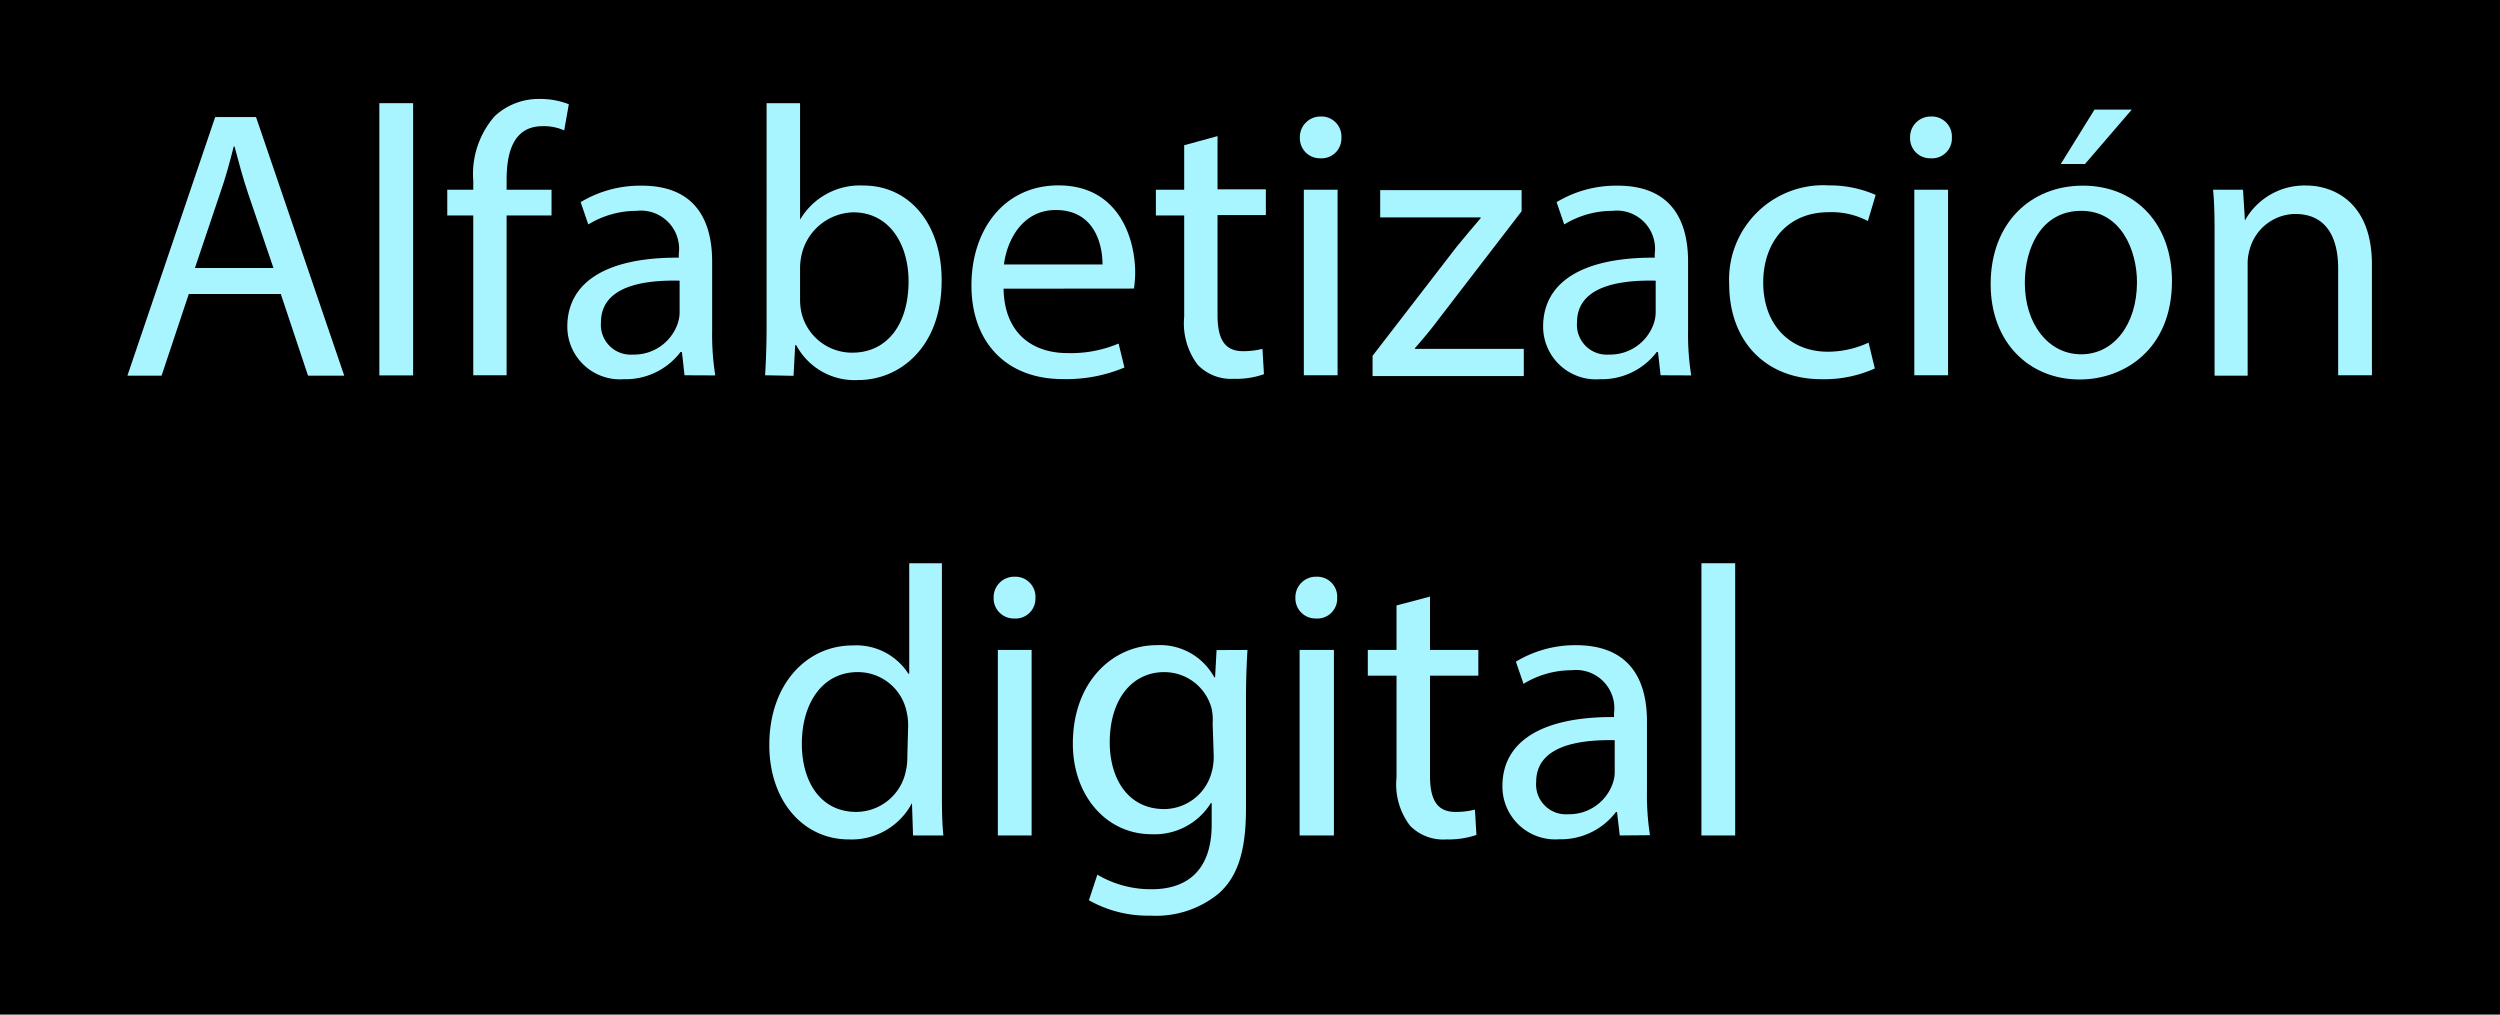 <svg xmlns="http://www.w3.org/2000/svg" viewBox="0 0 183.67 74.54"><defs><style>.cls-1{fill:#a9f5ff;}</style></defs><g id="Capa_2" data-name="Capa 2"><g id="_" data-name="}"><rect width="183.67" height="74.54"/></g><g id="Capa_3" data-name="Capa 3"><path class="cls-1" d="M13.87,21.6l-2,6H9.36l6.45-19h3l6.48,19H22.63l-2-6Zm6.22-1.91-1.86-5.47c-.42-1.24-.7-2.36-1-3.46h-.06c-.28,1.13-.59,2.28-1,3.44l-1.85,5.49Z"/><path class="cls-1" d="M27.87,7.58h2.48v20H27.87Z"/><path class="cls-1" d="M34.77,27.57V15.83H32.86V13.94h1.91v-.65a6.46,6.46,0,0,1,1.58-4.76,4.74,4.74,0,0,1,3.32-1.26,5.72,5.72,0,0,1,2.12.39l-.34,1.92a3.69,3.69,0,0,0-1.58-.31c-2.11,0-2.65,1.85-2.65,3.94v.73h3.3v1.89h-3.3V27.57Z"/><path class="cls-1" d="M50.29,27.57l-.19-1.71H50a5.07,5.07,0,0,1-4.17,2A3.87,3.87,0,0,1,41.68,24c0-3.3,2.92-5.1,8.19-5.07v-.28a2.81,2.81,0,0,0-3.1-3.16,6.82,6.82,0,0,0-3.55,1l-.56-1.64a8.49,8.49,0,0,1,4.48-1.21c4.17,0,5.18,2.85,5.18,5.58v5.1a18.92,18.92,0,0,0,.23,3.26Zm-.36-6.95c-2.71-.06-5.78.42-5.78,3.07a2.19,2.19,0,0,0,2.34,2.36,3.39,3.39,0,0,0,3.3-2.28,2.68,2.68,0,0,0,.14-.79Z"/><path class="cls-1" d="M56.21,27.57c.06-.92.11-2.3.11-3.52V7.58h2.46v8.56h0a5.09,5.09,0,0,1,4.65-2.51c3.38,0,5.77,2.82,5.75,7,0,4.87-3.07,7.29-6.12,7.29a4.85,4.85,0,0,1-4.56-2.56h-.08l-.12,2.25Zm2.57-5.46a4.35,4.35,0,0,0,.11.9,3.82,3.82,0,0,0,3.72,2.9c2.59,0,4.14-2.11,4.14-5.24,0-2.73-1.41-5.07-4.06-5.07a4,4,0,0,0-3.77,3,4.64,4.64,0,0,0-.14,1Z"/><path class="cls-1" d="M73.73,21.21c.06,3.35,2.2,4.73,4.68,4.73a9,9,0,0,0,3.77-.7L82.61,27a11,11,0,0,1-4.54.85c-4.19,0-6.7-2.76-6.7-6.88s2.42-7.35,6.39-7.35c4.45,0,5.64,3.92,5.64,6.42a8.78,8.78,0,0,1-.09,1.16ZM81,19.43c0-1.57-.65-4-3.43-4-2.51,0-3.61,2.31-3.81,4Z"/><path class="cls-1" d="M89.45,10v3.91H93v1.89H89.45v7.35c0,1.69.48,2.65,1.86,2.65a5.73,5.73,0,0,0,1.44-.17l.11,1.86a6,6,0,0,1-2.19.34A3.42,3.42,0,0,1,88,26.81a5.05,5.05,0,0,1-1-3.54V15.83H84.92V13.94H87V10.67Z"/><path class="cls-1" d="M98.55,10.11A1.46,1.46,0,0,1,97,11.63a1.47,1.47,0,0,1-1.5-1.52A1.51,1.51,0,0,1,97,8.56,1.47,1.47,0,0,1,98.55,10.11ZM95.79,27.57V13.94h2.48V27.57Z"/><path class="cls-1" d="M100.84,26.14l6.17-8c.59-.73,1.15-1.38,1.77-2.11v-.06H101.4v-2h10.39l0,1.55-6.09,7.92c-.56.76-1.13,1.43-1.75,2.14v.05h8v2H100.84Z"/><path class="cls-1" d="M122,27.57l-.19-1.71h-.09a5.07,5.07,0,0,1-4.17,2A3.88,3.88,0,0,1,113.37,24c0-3.3,2.93-5.1,8.2-5.07v-.28a2.81,2.81,0,0,0-3.1-3.16,6.8,6.8,0,0,0-3.55,1l-.56-1.64a8.49,8.49,0,0,1,4.48-1.21c4.17,0,5.18,2.85,5.18,5.58v5.1a18.92,18.92,0,0,0,.23,3.26Zm-.36-6.95c-2.71-.06-5.78.42-5.78,3.07a2.19,2.19,0,0,0,2.34,2.36,3.4,3.4,0,0,0,3.3-2.28,2.68,2.68,0,0,0,.14-.79Z"/><path class="cls-1" d="M137.74,27.07a9.08,9.08,0,0,1-3.91.79c-4.12,0-6.79-2.79-6.79-7a6.92,6.92,0,0,1,7.32-7.24,8.44,8.44,0,0,1,3.44.7l-.57,1.92a5.71,5.71,0,0,0-2.87-.65c-3.13,0-4.82,2.31-4.82,5.16,0,3.15,2,5.09,4.74,5.09a7.09,7.09,0,0,0,3-.67Z"/><path class="cls-1" d="M143.4,10.11a1.46,1.46,0,0,1-1.57,1.52,1.47,1.47,0,0,1-1.5-1.52,1.51,1.51,0,0,1,1.55-1.55A1.47,1.47,0,0,1,143.4,10.11Zm-2.76,17.46V13.94h2.48V27.57Z"/><path class="cls-1" d="M159.57,20.65c0,5-3.49,7.23-6.78,7.23-3.69,0-6.54-2.7-6.54-7,0-4.56,3-7.24,6.76-7.24C156.93,13.63,159.57,16.48,159.57,20.65Zm-10.81.14c0,3,1.72,5.24,4.14,5.24S157,23.8,157,20.73c0-2.31-1.16-5.24-4.09-5.24S148.76,18.2,148.76,20.79Zm7.86-12.74-3.44,4H151.4l2.48-4Z"/><path class="cls-1" d="M162.7,17.63c0-1.41,0-2.56-.11-3.69h2.2l.14,2.26h0a5,5,0,0,1,4.51-2.57c1.89,0,4.82,1.13,4.82,5.8v8.14h-2.48V19.72c0-2.2-.82-4-3.16-4a3.51,3.51,0,0,0-3.32,2.53,3.68,3.68,0,0,0-.17,1.16v8.19H162.7Z"/><path class="cls-1" d="M69.2,41.38V57.86c0,1.21,0,2.59.11,3.52H67.08L67,59h0a5,5,0,0,1-4.65,2.67c-3.3,0-5.83-2.79-5.83-6.93,0-4.53,2.79-7.32,6.11-7.32a4.55,4.55,0,0,1,4.11,2.08h.06V41.38ZM66.72,53.3a4.6,4.6,0,0,0-.11-1A3.65,3.65,0,0,0,63,49.38c-2.56,0-4.09,2.26-4.09,5.27,0,2.76,1.36,5,4,5a3.74,3.74,0,0,0,3.64-3,4.45,4.45,0,0,0,.11-1.07Z"/><path class="cls-1" d="M76.07,43.92a1.46,1.46,0,0,1-1.57,1.52A1.48,1.48,0,0,1,73,43.92a1.51,1.51,0,0,1,1.55-1.55A1.47,1.47,0,0,1,76.07,43.92ZM73.31,61.38V47.75h2.48V61.38Z"/><path class="cls-1" d="M91.65,47.75c-.06,1-.11,2.08-.11,3.75v7.91c0,3.13-.62,5-2,6.23a7.24,7.24,0,0,1-5,1.63,8.83,8.83,0,0,1-4.54-1.13l.62-1.88a7.72,7.72,0,0,0,4,1.07c2.54,0,4.4-1.33,4.4-4.76V59h-.06a4.87,4.87,0,0,1-4.34,2.29c-3.38,0-5.8-2.88-5.8-6.65,0-4.62,3-7.24,6.14-7.24a4.53,4.53,0,0,1,4.25,2.36h.06l.11-2Zm-2.56,5.38A3.65,3.65,0,0,0,89,52a3.59,3.59,0,0,0-3.47-2.62c-2.36,0-4,2-4,5.16,0,2.67,1.35,4.9,4,4.9a3.63,3.63,0,0,0,3.44-2.54,4.32,4.32,0,0,0,.2-1.32Z"/><path class="cls-1" d="M98.24,43.92a1.46,1.46,0,0,1-1.57,1.52,1.48,1.48,0,0,1-1.5-1.52,1.51,1.51,0,0,1,1.55-1.55A1.47,1.47,0,0,1,98.24,43.92ZM95.48,61.38V47.75H98V61.38Z"/><path class="cls-1" d="M105.06,43.83v3.92h3.55v1.89h-3.55V57c0,1.69.48,2.65,1.86,2.65a5.73,5.73,0,0,0,1.44-.17l.11,1.86a6.27,6.27,0,0,1-2.2.33,3.41,3.41,0,0,1-2.67-1,5,5,0,0,1-1-3.55V49.64h-2.11V47.75h2.11V44.48Z"/><path class="cls-1" d="M119,61.38l-.2-1.72h-.08a5.09,5.09,0,0,1-4.17,2,3.88,3.88,0,0,1-4.17-3.91c0-3.3,2.93-5.1,8.2-5.07v-.29a2.81,2.81,0,0,0-3.1-3.15,6.79,6.79,0,0,0-3.55,1l-.56-1.63a8.46,8.46,0,0,1,4.48-1.21C120,47.44,121,50.28,121,53v5.09a19.11,19.11,0,0,0,.22,3.27Zm-.37-7c-2.7-.05-5.77.43-5.77,3.07a2.19,2.19,0,0,0,2.34,2.37,3.39,3.39,0,0,0,3.29-2.28,2.44,2.44,0,0,0,.14-.79Z"/><path class="cls-1" d="M125,41.38h2.48v20H125Z"/></g></g></svg>
